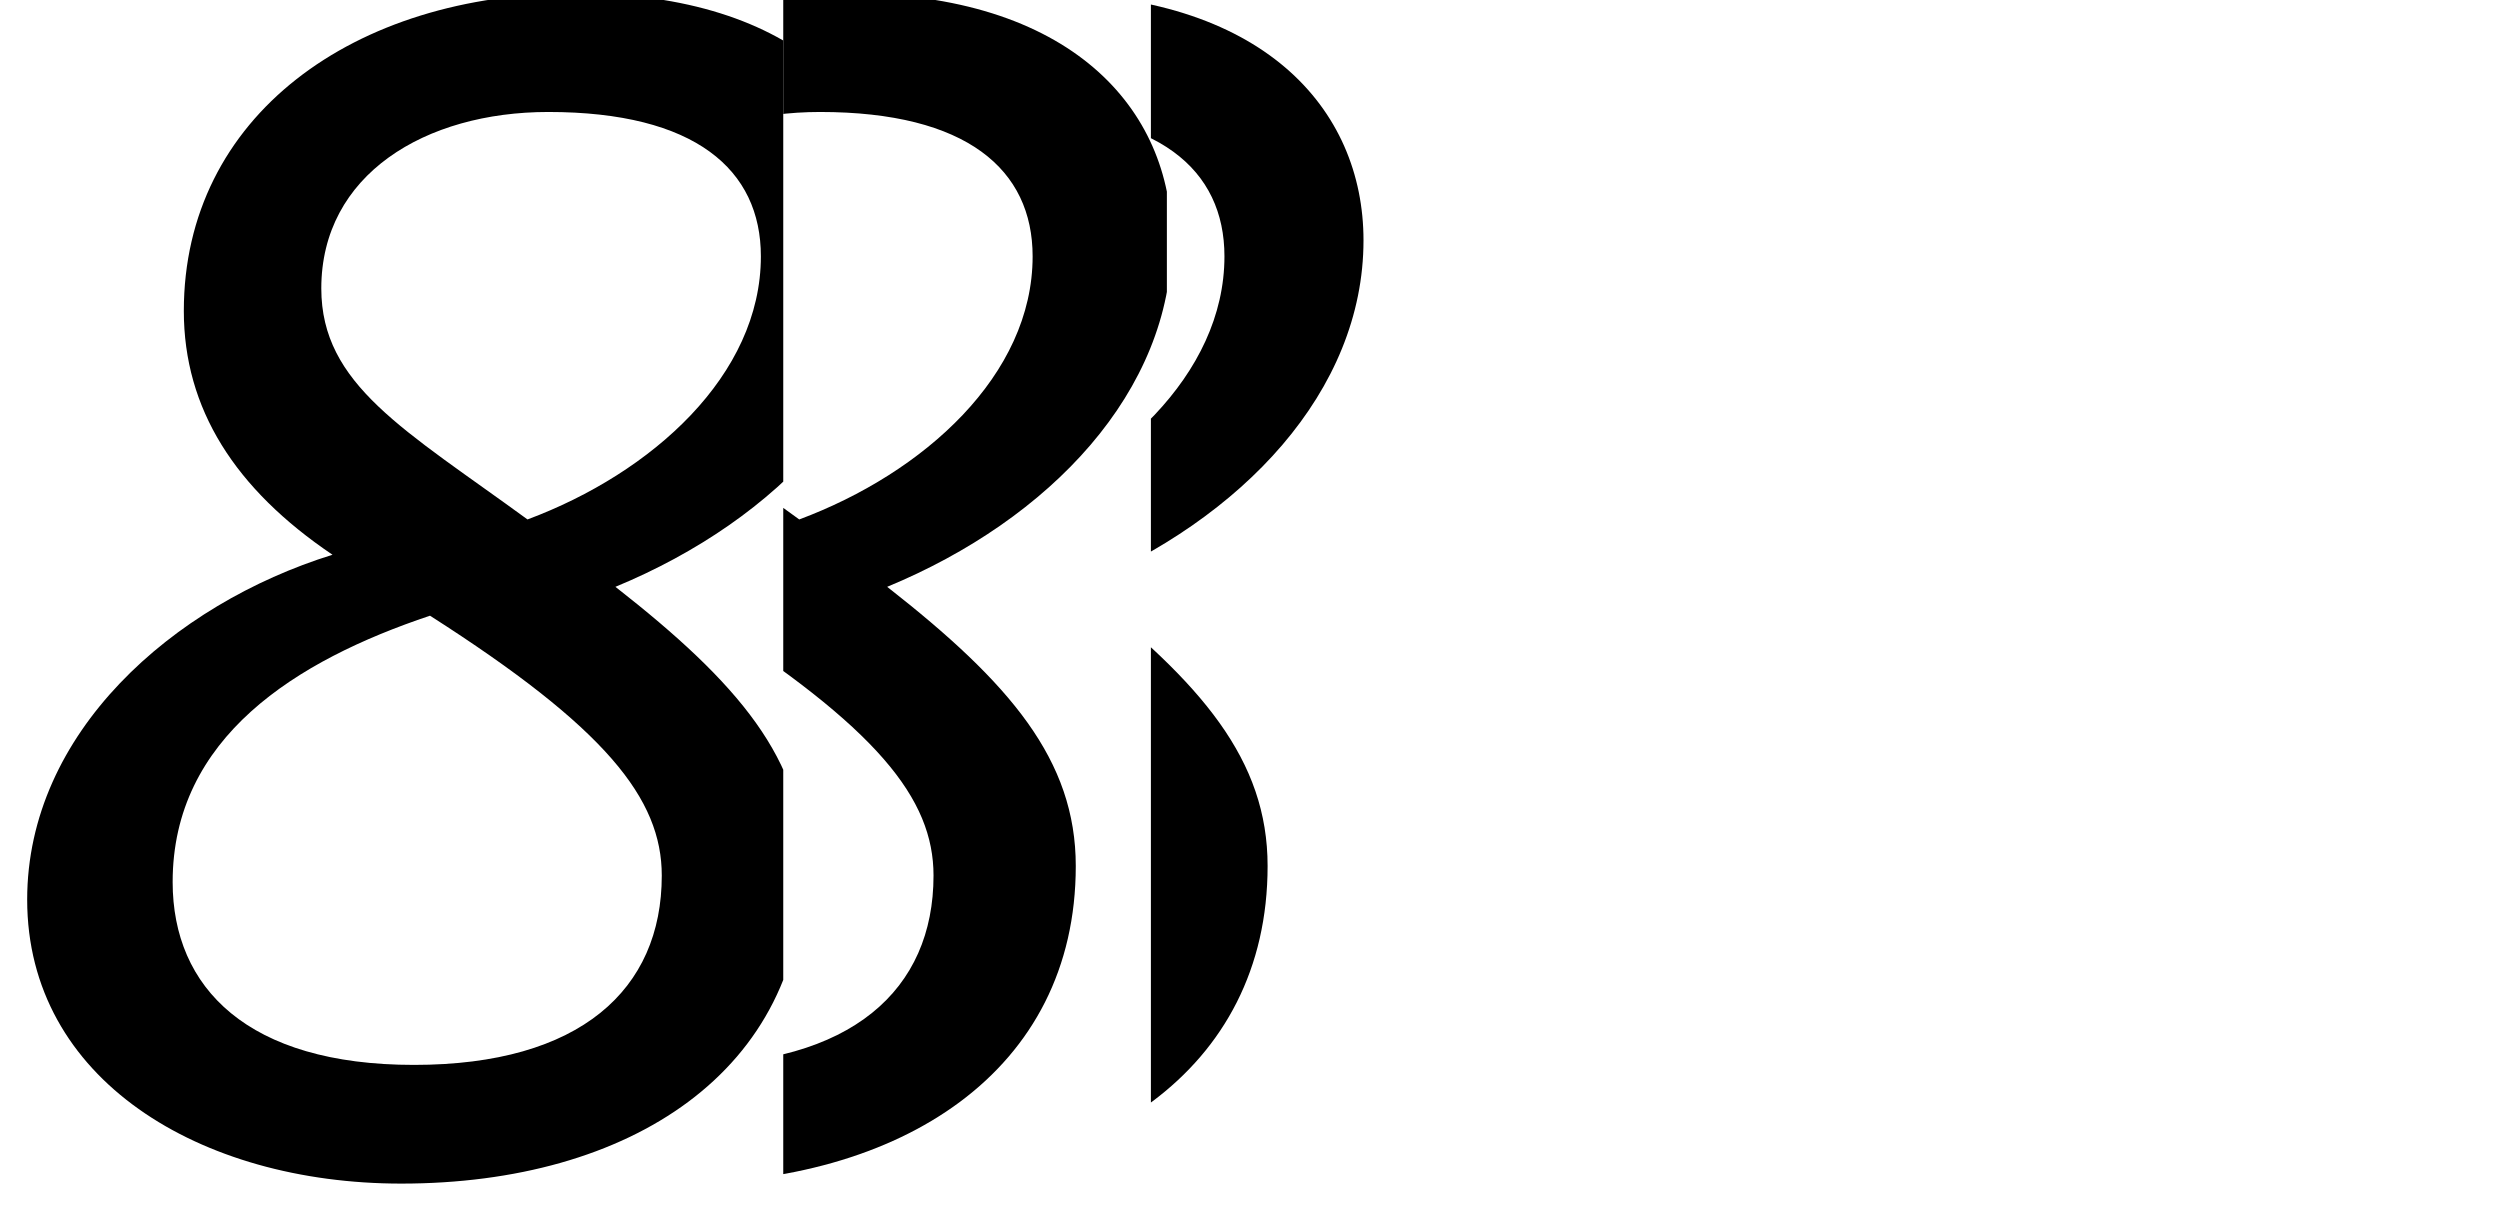 <svg xmlns="http://www.w3.org/2000/svg" fill="none" viewBox="0 0 100 49" height="49" width="100">
<g clip-path="url(#clip0_3561_10341)">
<g clip-path="url(#clip1_3561_10341)">
<path fill="black" d="M16.049 47.344C7.993 47.344 1.087 43.173 1.087 35.986C1.087 29.313 6.906 24.179 13.3 22.19C9.399 19.559 7.353 16.35 7.353 12.436C7.353 4.672 14.131 -0.27 23.018 -0.27C31.97 -0.27 35.998 4.351 35.998 9.613C35.998 15.645 31.138 20.778 24.617 23.473C29.54 27.323 32.161 30.404 32.161 34.639C32.161 42.852 25.192 47.344 16.049 47.344ZM6.906 35.281C6.906 39.516 9.911 42.596 16.56 42.596C23.21 42.596 26.471 39.58 26.471 35.024C26.471 31.944 24.233 29.12 17.2 24.628C11.829 26.425 6.906 29.505 6.906 35.281ZM12.852 11.538C12.852 15.388 16.177 17.185 21.1 20.778C26.087 18.917 30.435 15.003 30.435 10.254C30.435 6.789 27.814 4.479 21.931 4.479C17.008 4.479 12.852 6.982 12.852 11.538Z"></path>
</g>
<g clip-path="url(#clip2_3561_10341)">
<path fill="black" d="M26.919 47.344C18.863 47.344 11.957 43.173 11.957 35.986C11.957 29.313 17.776 24.179 24.169 22.19C20.269 19.559 18.223 16.35 18.223 12.436C18.223 4.672 25.001 -0.27 33.888 -0.27C42.84 -0.27 46.868 4.351 46.868 9.613C46.868 15.645 42.008 20.778 35.487 23.473C40.41 27.323 43.031 30.404 43.031 34.639C43.031 42.852 36.062 47.344 26.919 47.344ZM17.776 35.281C17.776 39.516 20.781 42.596 27.43 42.596C34.08 42.596 37.341 39.58 37.341 35.024C37.341 31.944 35.103 29.12 28.07 24.628C22.699 26.425 17.776 29.505 17.776 35.281ZM23.722 11.538C23.722 15.388 27.047 17.185 31.97 20.778C36.957 18.917 41.305 15.003 41.305 10.254C41.305 6.789 38.684 4.479 32.801 4.479C27.878 4.479 23.722 6.982 23.722 11.538Z"></path>
</g>
<g clip-path="url(#clip3_3561_10341)">
<path fill="black" d="M34.591 47.344C26.535 47.344 19.63 43.173 19.63 35.986C19.63 29.313 25.448 24.179 31.842 22.19C27.942 19.559 25.896 16.35 25.896 12.436C25.896 4.672 32.673 -0.27 41.561 -0.27C50.512 -0.27 54.54 4.351 54.54 9.613C54.54 15.645 49.681 20.778 43.159 23.473C48.082 27.323 50.704 30.404 50.704 34.639C50.704 42.852 43.735 47.344 34.591 47.344ZM25.448 35.281C25.448 39.516 28.453 42.596 35.103 42.596C41.752 42.596 45.013 39.58 45.013 35.024C45.013 31.944 42.776 29.12 35.742 24.628C30.371 26.425 25.448 29.505 25.448 35.281ZM31.395 11.538C31.395 15.388 34.719 17.185 39.642 20.778C44.63 18.917 48.978 15.003 48.978 10.254C48.978 6.789 46.356 4.479 40.474 4.479C35.55 4.479 31.395 6.982 31.395 11.538Z"></path>
</g>
</g>
<defs>
<clipPath id="clip0_3561_10341">
<rect fill="white" height="49" width="100"></rect>
</clipPath>
<clipPath id="clip1_3561_10341">
<rect transform="translate(0 -15.94)" fill="white" height="73.795" width="31.33"></rect>
</clipPath>
<clipPath id="clip2_3561_10341">
<rect transform="translate(31.33 -15.94)" fill="white" height="73.795" width="15.345"></rect>
</clipPath>
<clipPath id="clip3_3561_10341">
<rect transform="translate(46.036 -15.94)" fill="white" height="73.795" width="15.345"></rect>
</clipPath>
</defs>
</svg>
